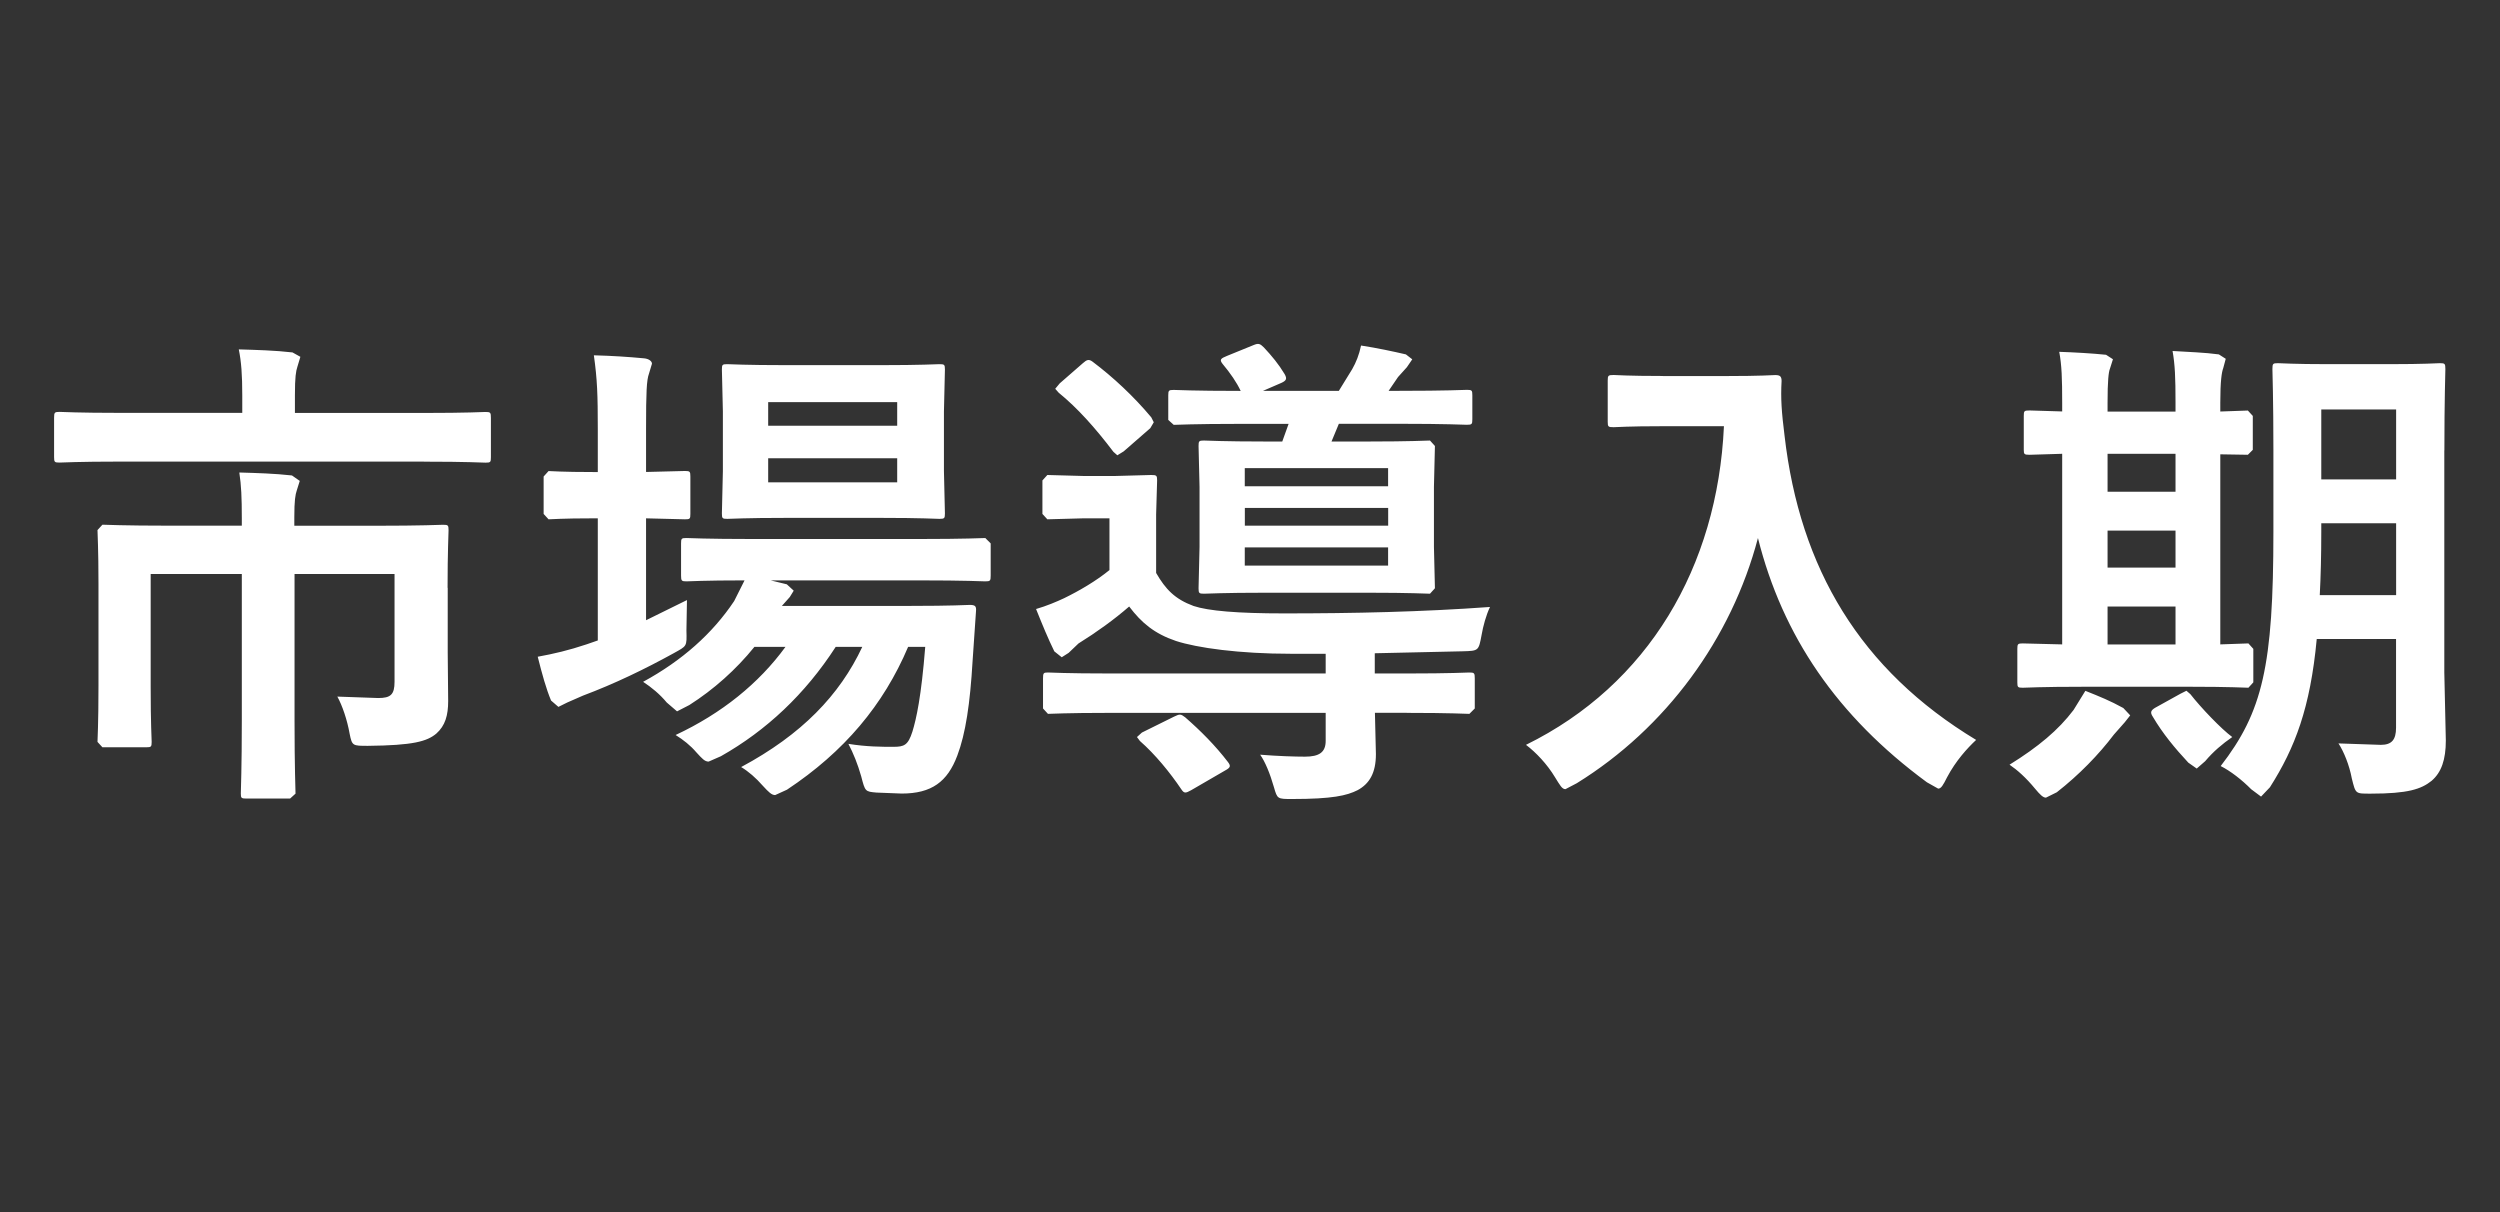 <svg xmlns="http://www.w3.org/2000/svg" width="33" height="16" viewBox="0 0 33 16"><rect x="0" y="0" width="33" height="16" fill="#333333" stroke="none"/><path fill="#fff" d="M5.908 7.759c0-.481.013-.715.013-.761 0-.065-.007-.071-.072-.071-.039 0-.266.013-.904.013h-1.06v-.111c0-.221.013-.299.033-.357l.039-.124-.103-.072c-.234-.026-.461-.032-.695-.039.026.169.033.332.033.604v.098h-.937c-.637 0-.865-.013-.903-.013l-.065.071c0 .046.013.248.013.703v1.352c0 .514-.013.702-.013.741l.065.071h.578c.065 0 .072-.006.072-.071 0-.039-.013-.234-.013-.728v-1.488h1.203v1.937c0 .618-.013.917-.013.962 0 .059.007.065.078.065h.572l.072-.065c0-.039-.013-.345-.013-.962v-1.937h1.32v1.423c0 .169-.052.214-.215.214l-.54-.019c.065.117.13.306.163.494.032.156.039.156.24.156.598-.006.78-.058.904-.162.117-.104.156-.241.156-.429l-.006-.637v-.858zm-.312-1.665c.579 0 .774.013.813.013.065 0 .071-.006.071-.071v-.52c0-.071-.006-.078-.071-.078-.039 0-.234.013-.813.013h-1.703v-.234c0-.24.013-.318.033-.377l.039-.13-.104-.058c-.234-.027-.475-.033-.709-.04.033.162.046.332.046.611v.227h-1.599c-.579 0-.774-.013-.813-.013-.065 0-.072.007-.072.078v.52c0 .065.007.071.072.071.039 0 .234-.013.813-.013h3.997zm6.617 2.445c-.052.656-.117.949-.169 1.118-.058.182-.11.201-.253.201-.149 0-.351 0-.592-.039.065.124.123.267.169.429.052.201.052.201.202.214l.332.013c.396 0 .604-.156.734-.5.111-.293.169-.689.202-1.248l.045-.657c.007-.072-.013-.085-.085-.085-.039 0-.227.013-.78.013h-1.697l.104-.117.052-.084-.091-.084-.214-.052h1.95c.631 0 .852.013.884.013.065 0 .071-.007.071-.078v-.423l-.071-.071c-.033 0-.254.013-.884.013h-2.177c-.63 0-.845-.013-.884-.013-.065 0-.071.006-.071.071v.423c0 .071.007.078.071.078.033 0 .234-.013.767-.013l-.137.273c-.286.429-.689.787-1.202 1.066.11.072.221.163.312.273l.136.117.163-.084c.318-.202.617-.468.858-.767h.41c-.351.481-.839.877-1.45 1.163.104.065.195.137.273.228.078.085.111.123.163.123l.162-.071c.598-.338 1.112-.819 1.515-1.443h.351c-.299.637-.799 1.157-1.599 1.586.097.058.195.143.286.247.078.085.117.123.163.123l.156-.071c.754-.5 1.274-1.118 1.599-1.885h.226zm-1.82-3.719c-.566 0-.748-.013-.793-.013-.065 0-.071.006-.071.071l.013.553v.787l-.013.559c0 .065.006.072.071.072.045 0 .227-.013.793-.013h1.222c.559 0 .741.013.786.013.065 0 .072-.007.072-.072l-.013-.559v-.787l.013-.553c0-.065-.007-.071-.072-.071-.045 0-.227.013-.786.013h-1.222zm1.45 1.547h-1.703v-.318h1.703v.318zm0-1.059v.312h-1.703v-.312h1.703zm-3.315 1.534l.514.013c.065 0 .071-.006.071-.071v-.495c0-.065-.007-.072-.071-.072l-.514.013v-.578c0-.474.007-.637.039-.721l.039-.13c0-.032-.039-.065-.104-.071-.215-.02-.41-.033-.663-.04.045.319.052.52.052.982v.559h-.052c-.429 0-.559-.013-.598-.013l-.065.072v.494l.065.071c.039 0 .169-.013.598-.013h.052v1.612l-.15.052c-.234.078-.429.124-.643.163.059.234.111.422.176.578l.097.084.117-.058.208-.091c.416-.156.819-.351 1.196-.559.175-.098.175-.084.169-.299l.007-.403-.54.266v-1.345zm10.042 2.568c.585 0 .787.013.826.013l.071-.071v-.397c0-.071-.007-.078-.071-.078-.039 0-.241.013-.826.013h-.423v-.267l1.163-.026c.208-.006.208-.006.247-.215.02-.117.059-.26.111-.37-.891.065-1.801.085-2.717.085-.618 0-1.001-.033-1.196-.098-.247-.091-.37-.221-.494-.436v-.773l.013-.448c0-.065-.007-.072-.078-.072l-.474.013h-.422l-.475-.013-.065.072v.442l.065.071.475-.013h.345v.683c-.175.143-.397.273-.598.371-.098.046-.234.104-.371.143.091.227.156.384.241.559l.098.078.091-.058.13-.124c.24-.149.474-.318.669-.488.163.215.332.358.618.455.28.091.832.169 1.521.169h.455v.26h-2.847c-.585 0-.78-.013-.819-.013-.058 0-.065.007-.065.078v.397l.065.071c.039 0 .234-.013.819-.013h2.847v.37c0 .15-.085.208-.273.208-.13 0-.358-.007-.592-.026.065.091.13.247.182.429.045.156.045.156.24.156.533 0 .722-.045.865-.117.156-.085.241-.227.241-.475l-.013-.546h.421zm-1.56-3.816l-.084.234h-.215c-.572 0-.774-.013-.819-.013-.065 0-.071.007-.071.072l.013.539v.793l-.013.546c0 .065.007.072.071.072.045 0 .247-.013.819-.013h1.346c.572 0 .774.013.819.013l.065-.072-.013-.546v-.793l.013-.539-.065-.072c-.045 0-.247.013-.819.013h-.481l.097-.234h.793c.637 0 .858.013.897.013.065 0 .072-.007.072-.072v-.318c0-.065-.007-.071-.072-.071-.039 0-.26.013-.897.013h-.136l.124-.182.117-.13.071-.104-.084-.065c-.169-.039-.377-.084-.592-.117-.026.123-.065.221-.117.312l-.176.286h-1.001l.24-.104c.072-.032.078-.058.045-.117-.078-.13-.169-.24-.273-.351-.052-.052-.072-.059-.137-.032l-.351.143c-.078.033-.104.046-.059.104.104.124.188.247.24.358-.63 0-.845-.013-.884-.013-.065 0-.072.007-.072.071v.325l.072.065c.039 0 .253-.013.884-.013h.633zm1.313.585v.24h-1.892v-.24h1.892zm0 1.287h-1.892v-.24h1.892v.24zm-1.891-.527v-.234h1.892v.234h-1.892zm-2.444-1.878l-.059.071.046.052c.247.201.481.462.722.78l.052.046.084-.052.351-.306.046-.078-.033-.065c-.234-.28-.507-.533-.774-.734-.052-.039-.078-.026-.13.02l-.305.266zm1.085 4.609l-.065.059.039.052c.201.176.397.416.546.637.039.059.058.052.13.013l.448-.26c.072-.039.078-.059.039-.111-.169-.221-.364-.416-.566-.592-.059-.045-.071-.045-.149-.007l-.422.209zm6.877-4.707c-.468 0-.611-.013-.65-.013-.071 0-.078.007-.078.072v.546c0 .065.007.071.078.071.039 0 .182-.013.65-.013h.806c-.085 1.859-1.001 3.413-2.613 4.206.13.098.279.254.384.429.065.104.091.156.137.156l.149-.078c1.177-.728 2.041-1.905 2.392-3.237.325 1.294 1.046 2.353 2.23 3.224l.149.084c.039 0 .065-.045.117-.149.117-.221.267-.384.384-.494-1.528-.923-2.327-2.262-2.529-4.017-.039-.312-.052-.487-.039-.721 0-.065-.026-.078-.084-.078-.039 0-.182.013-.65.013h-.833zm10.316.982c0-.676.013-1.034.013-1.073 0-.072-.007-.078-.072-.078-.039 0-.195.013-.669.013h-.8c-.468 0-.624-.013-.67-.013-.065 0-.072.006-.072.078 0 .039.013.396.013 1.073v1.073c0 1.775-.143 2.379-.696 3.094.13.065.28.182.403.306l.13.097.117-.123c.331-.52.533-1.047.618-1.957h1.047v1.17c0 .162-.059.227-.201.227l-.559-.019c.072.111.143.286.176.462.052.208.045.201.253.201.487 0 .663-.059.8-.169.13-.111.188-.28.188-.533l-.02-.897v-2.932zm-1.645 1.911c.013-.247.02-.526.02-.832v-.117h.988v.949h-1.008zm1.008-2.451v.923h-.988v-.923h.988zm-2.743 3.66c.559 0 .754.013.793.013l.065-.071v-.442l-.065-.072-.371.013v-2.509l.364.006.065-.065v-.448l-.065-.071-.364.013v-.118c0-.286.019-.403.039-.455l.033-.123-.091-.058c-.188-.026-.41-.032-.611-.045.032.182.039.351.039.676v.124h-.897v-.119c0-.286.013-.403.032-.449l.039-.123-.091-.059c-.182-.019-.416-.032-.618-.039.033.175.039.351.039.676v.111l-.429-.013c-.072 0-.078.006-.078.071v.449c0 .058.007.065.078.065l.429-.013v2.516l-.52-.013c-.065 0-.072.007-.072.072v.442c0 .065.007.071.072.071.039 0 .234-.013.813-.013h1.372zm-1.066-.559v-.5h.897v.501h-.897zm0-2.015v-.501h.897v.501h-.897zm0 1.001v-.488h.897v.488h-.897zm.084 2.204l.143-.162.072-.091-.091-.097c-.176-.097-.306-.149-.501-.227l-.156.253c-.201.266-.468.488-.845.722.104.071.215.169.338.318.065.078.104.117.143.117l.143-.071c.293-.229.553-.496.754-.762zm.54-.351c-.052.033-.065.059-.026.117.13.221.292.416.468.605l.111.078.111-.097c.11-.13.227-.228.358-.319-.143-.104-.416-.39-.553-.566l-.052-.045-.078.039-.339.188z"/></svg>